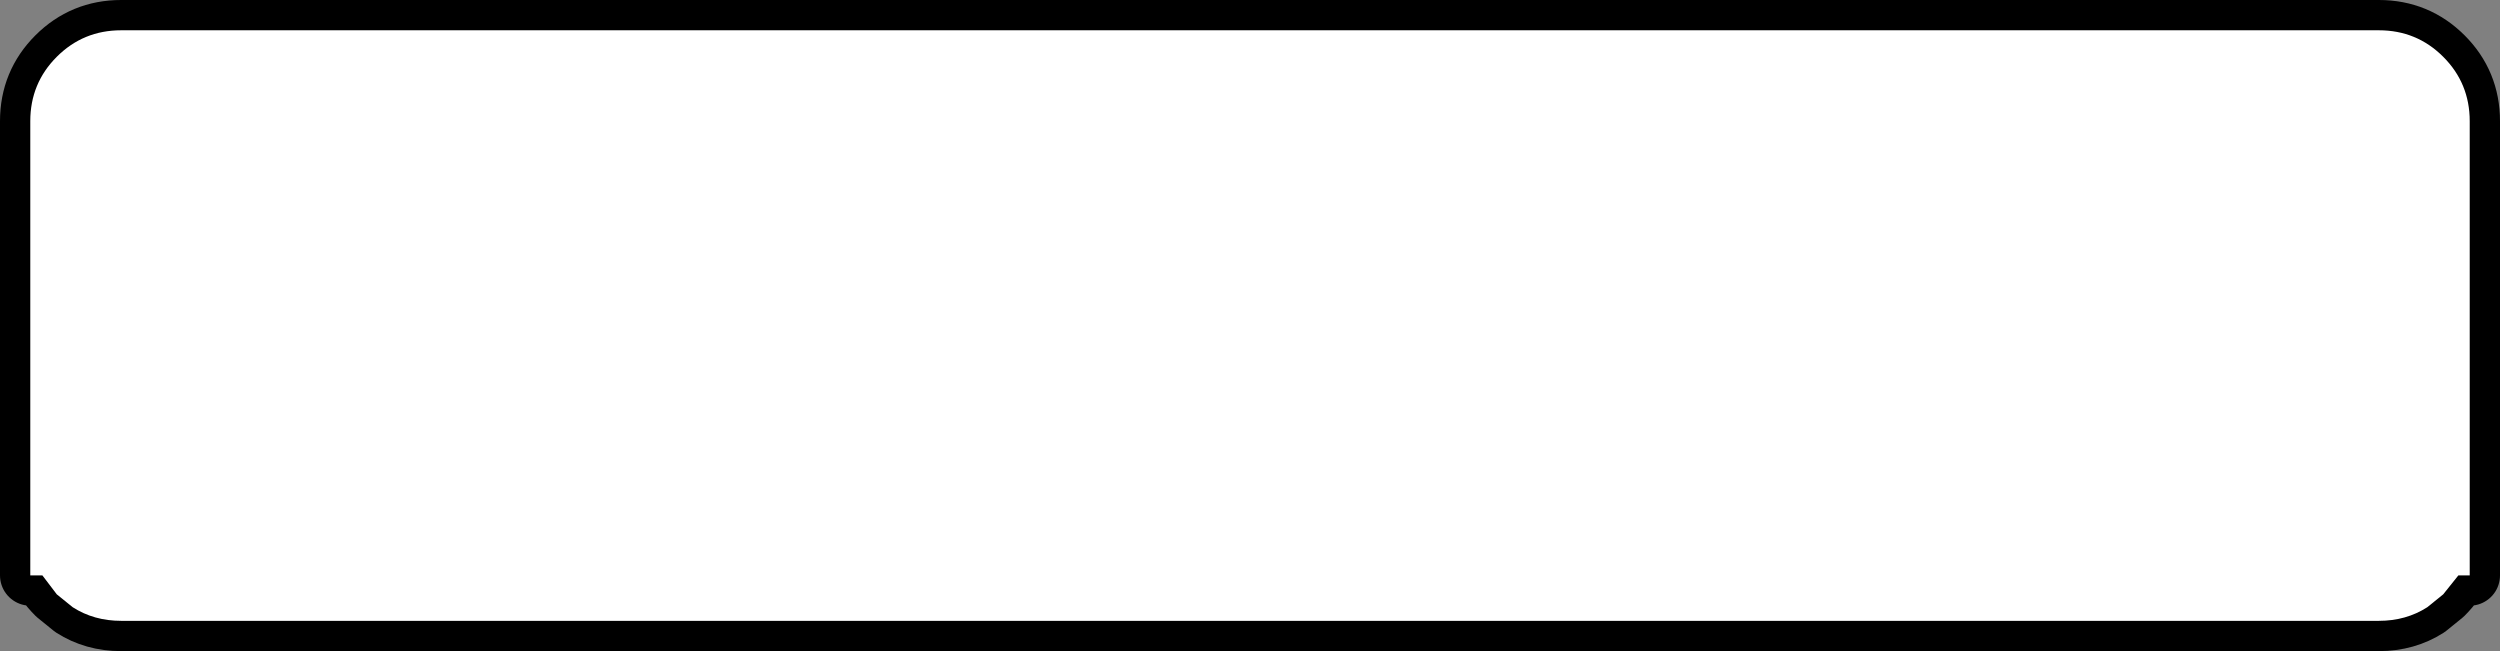 <?xml version="1.0" encoding="UTF-8" standalone="no"?>
<svg xmlns:xlink="http://www.w3.org/1999/xlink" height="43.0px" width="165.1px" xmlns="http://www.w3.org/2000/svg">
  <rect width="100%" height="100%" fill="#808080" stroke="none"/>
  <g transform="matrix(1.0, 0.0, 0.0, 1.0, 78.05, 21.5)">
    <path d="M-76.05 16.5 L-76.05 13.7 -76.05 -13.5 Q-76.05 -16.0 -74.3 -17.75 -72.55 -19.5 -70.05 -19.5 L79.05 -19.5 Q81.55 -19.5 83.3 -17.75 85.05 -16.0 85.05 -13.5 L85.05 13.7 85.05 16.5 M85.05 13.7 Q85.0 16.05 83.3 17.75 L82.25 18.6 Q80.85 19.5 79.05 19.5 L-70.05 19.5 Q-71.85 19.5 -73.25 18.6 L-74.3 17.75 Q-76.0 16.05 -76.05 13.7" fill="none" stroke="#000000" stroke-linecap="round" stroke-linejoin="round" stroke-width="4.0"/>
    <path d="M85.05 -13.5 L85.05 16.5 84.3 16.5 83.3 17.75 82.25 18.6 Q80.85 19.5 79.05 19.5 L-70.05 19.5 Q-71.85 19.5 -73.25 18.6 L-74.3 17.75 -75.25 16.5 -76.05 16.5 -76.05 -13.5 Q-76.05 -16.0 -74.3 -17.75 -72.55 -19.5 -70.05 -19.5 L79.05 -19.5 Q81.55 -19.5 83.3 -17.75 85.05 -16.0 85.05 -13.5" fill="#ffffff" fill-rule="evenodd" stroke="none"/>
  </g>
</svg>
